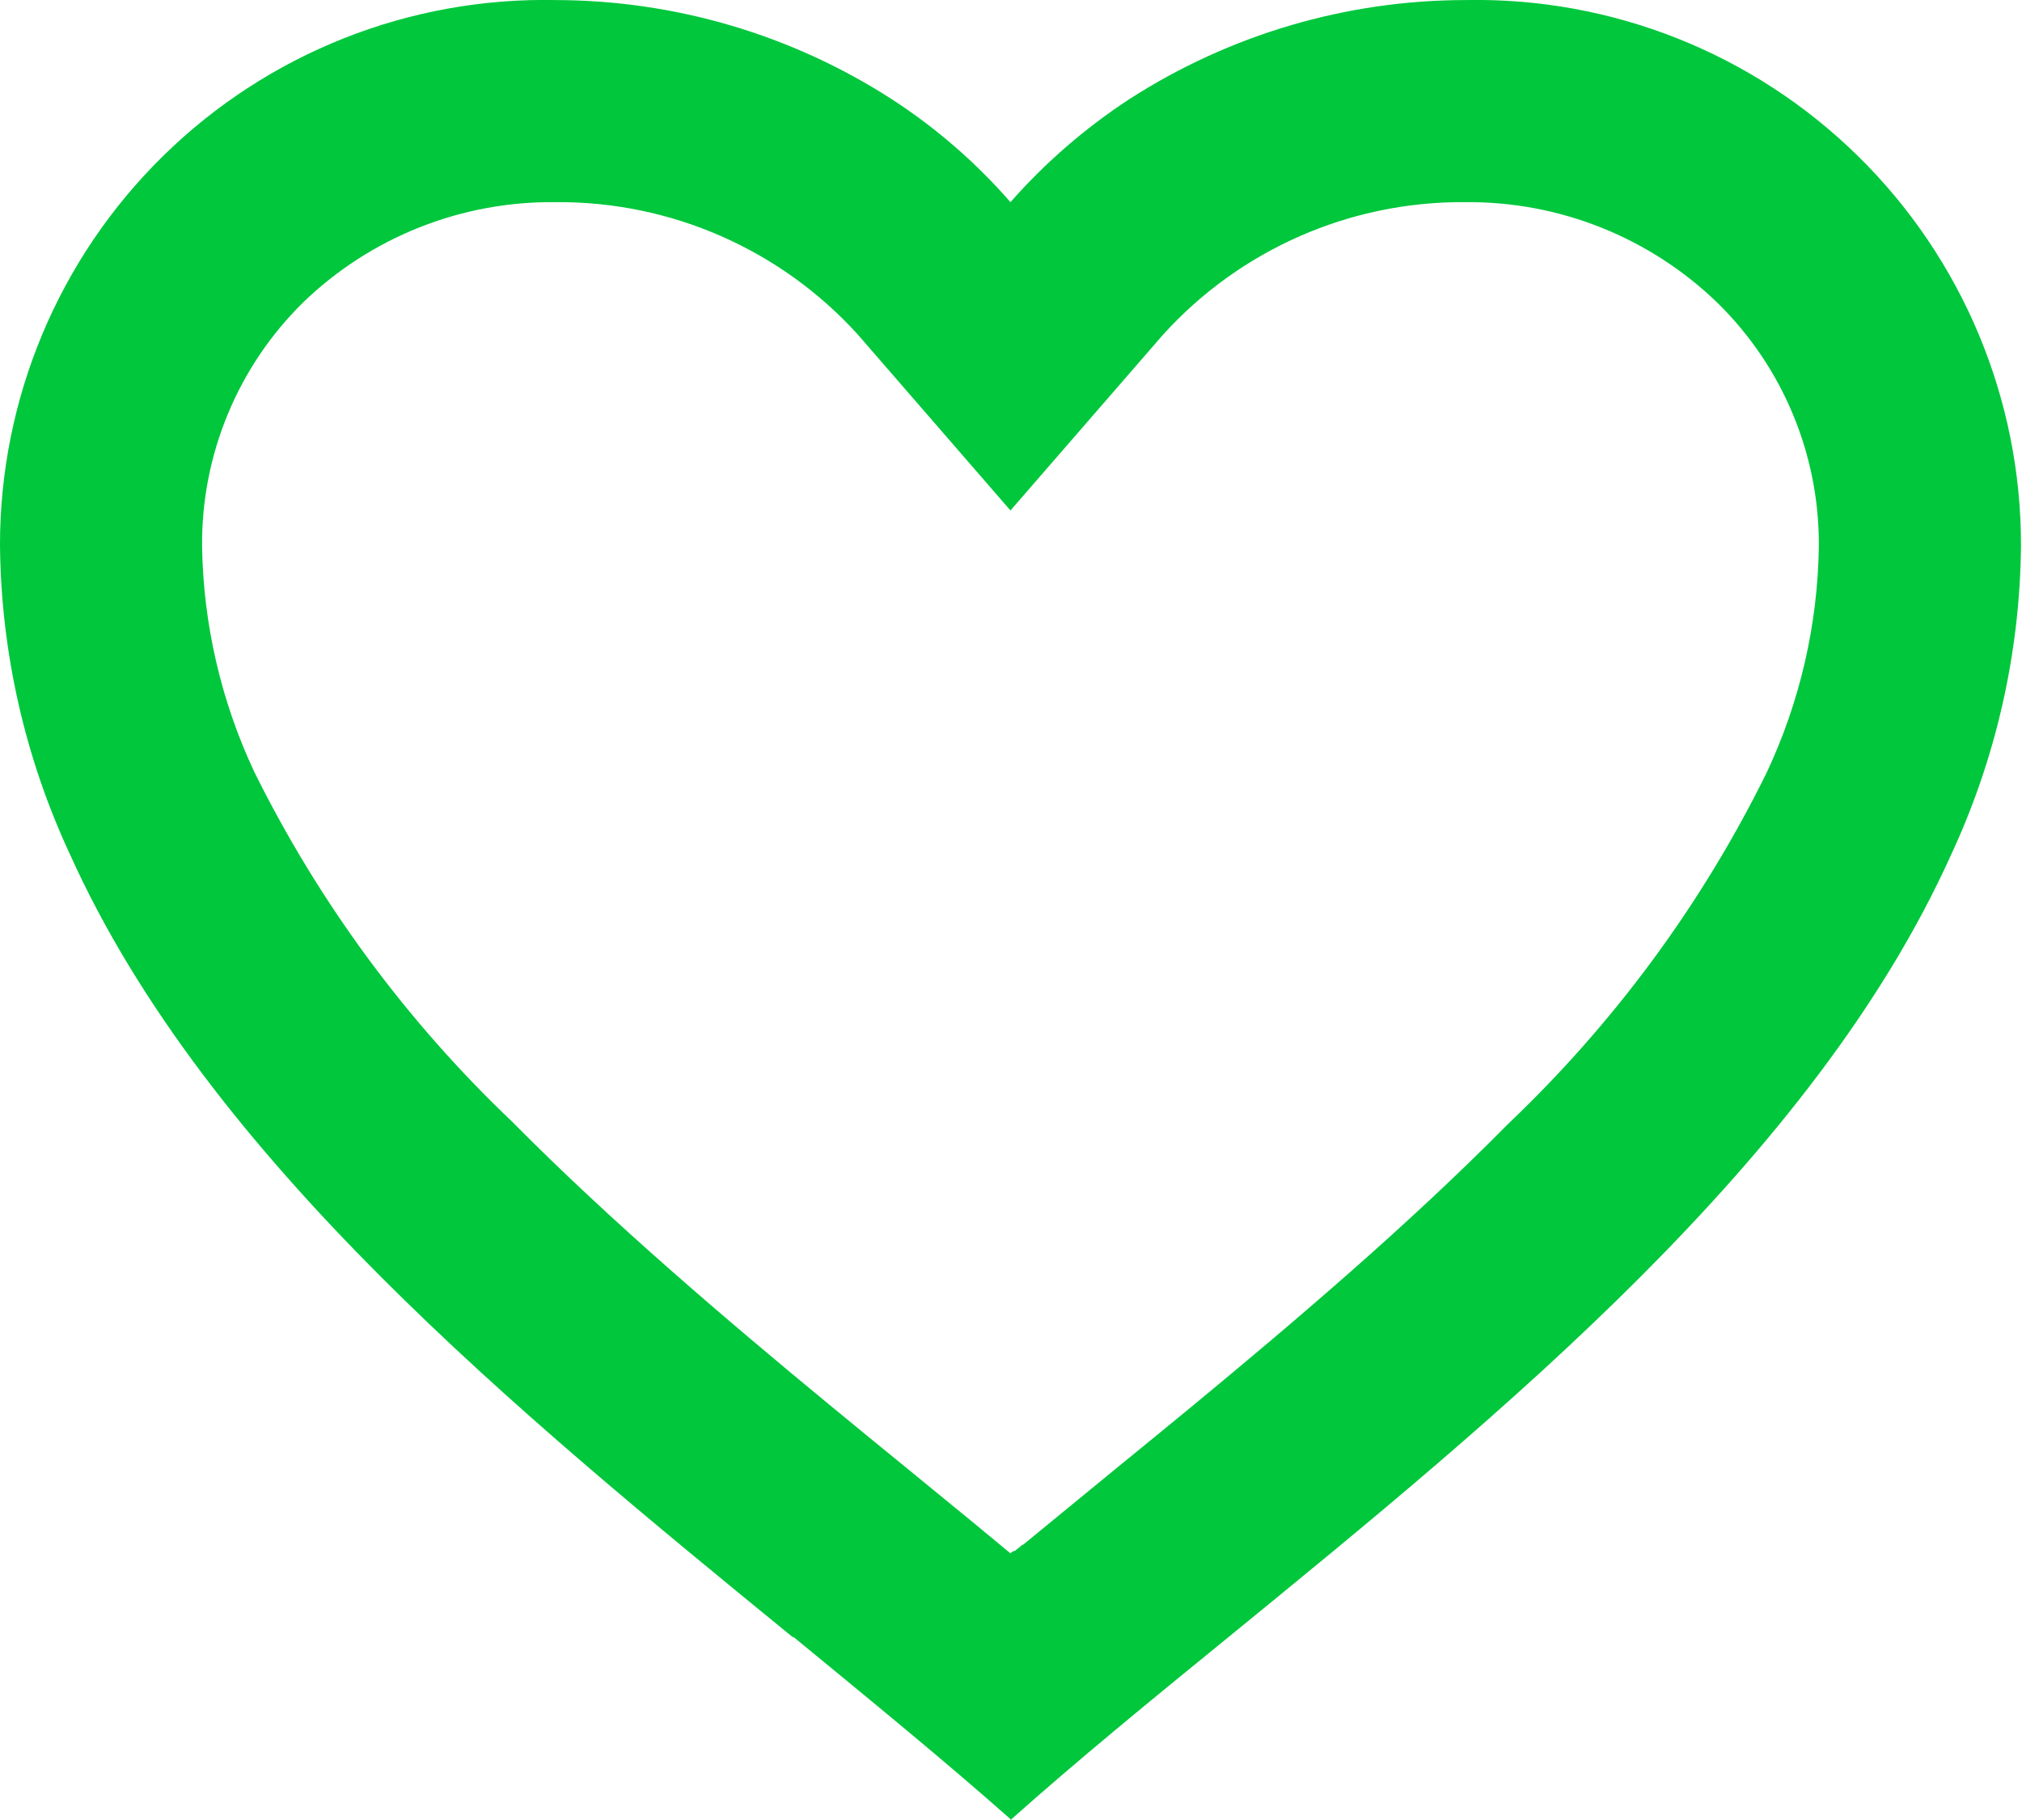 <svg width="30" height="27" viewBox="0 0 30 27" fill="none" xmlns="http://www.w3.org/2000/svg">
<path d="M14.992 26.987C14.025 26.13 12.932 25.237 11.777 24.288H11.762C7.691 20.96 3.078 17.194 1.041 12.681C0.371 11.245 0.016 9.681 1.71003e-05 8.097C-0.004 5.922 0.868 3.837 2.42 2.314C3.971 0.79 6.072 -0.044 8.246 0.001C10.016 0.004 11.748 0.515 13.235 1.474C13.889 1.899 14.48 2.412 14.992 2.999C15.507 2.414 16.099 1.901 16.751 1.474C18.238 0.515 19.969 0.003 21.739 0.001C23.913 -0.044 26.014 0.79 27.565 2.314C29.117 3.837 29.989 5.922 29.985 8.097C29.97 9.684 29.615 11.25 28.944 12.689C26.907 17.201 22.295 20.966 18.225 24.288L18.21 24.3C17.052 25.243 15.961 26.136 14.994 26.999L14.992 26.987ZM8.246 2.999C6.849 2.982 5.502 3.516 4.498 4.486C3.53 5.437 2.989 6.74 2.998 8.097C3.015 9.252 3.277 10.39 3.766 11.437C4.728 13.384 6.026 15.146 7.6 16.642C9.085 18.142 10.795 19.593 12.273 20.813C12.682 21.151 13.099 21.491 13.516 21.831L13.778 22.046C14.178 22.372 14.592 22.711 14.992 23.044L15.012 23.026L15.021 23.018H15.03L15.043 23.008H15.051H15.058L15.085 22.986L15.147 22.936L15.157 22.927L15.174 22.915H15.183L15.196 22.903L16.192 22.086L16.453 21.872C16.874 21.528 17.291 21.188 17.7 20.851C19.178 19.63 20.889 18.18 22.375 16.674C23.949 15.178 25.247 13.417 26.208 11.47C26.706 10.414 26.971 9.264 26.986 8.097C26.993 6.744 26.452 5.446 25.487 4.498C24.484 3.524 23.137 2.985 21.739 2.999C20.033 2.985 18.402 3.7 17.256 4.965L14.992 7.573L12.729 4.965C11.583 3.7 9.952 2.985 8.246 2.999Z" fill="#00C73C"/>
</svg>
